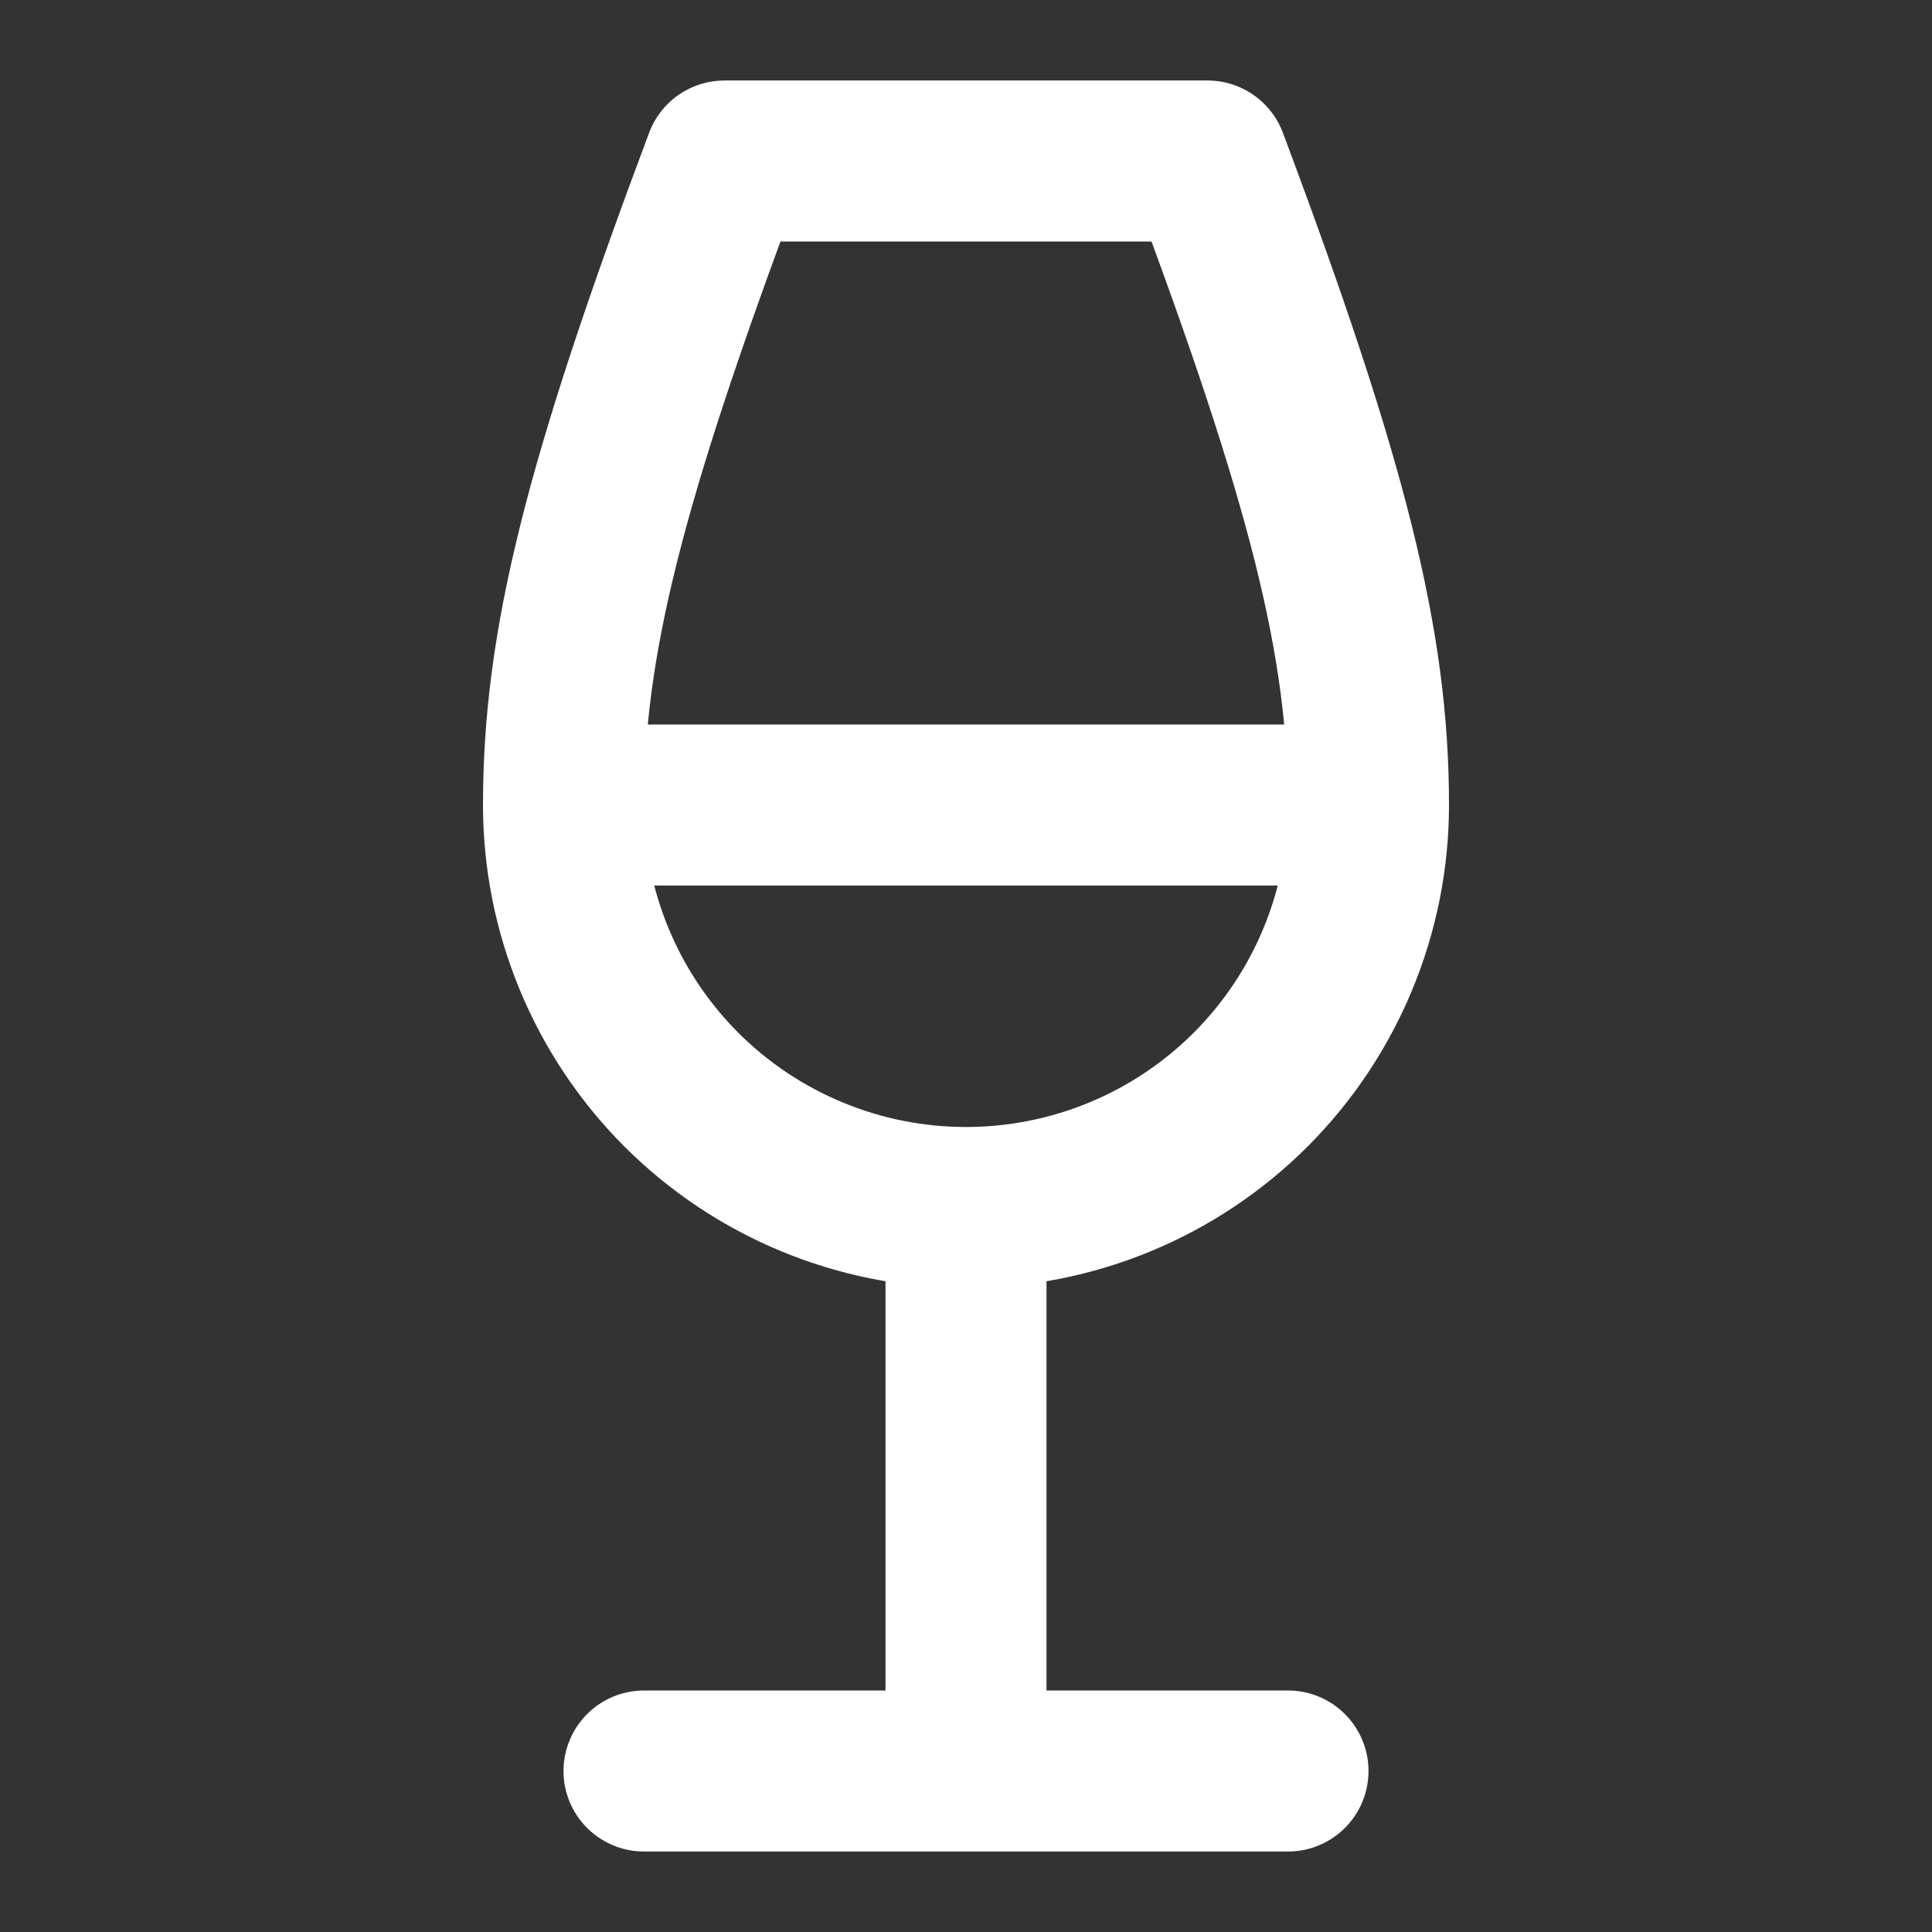 <svg width="24" height="24" viewBox="0 0 24 24" fill="none" xmlns="http://www.w3.org/2000/svg">
<rect x="0" y="0" width="24" height="24" fill="#333333" stroke="none"/>
<path d="M8 22H16M7 10H17M7 10C7 8 7.5 6 9 2H15C16.5 6 17 8 17 10M7 10C7 11.326 7.527 12.598 8.464 13.536C9.402 14.473 10.674 15 12 15M17 10C17 11.326 16.473 12.598 15.536 13.536C14.598 14.473 13.326 15 12 15M12 15V22" stroke="white" stroke-width="2" stroke-linecap="round" stroke-linejoin="round"/>
</svg>
